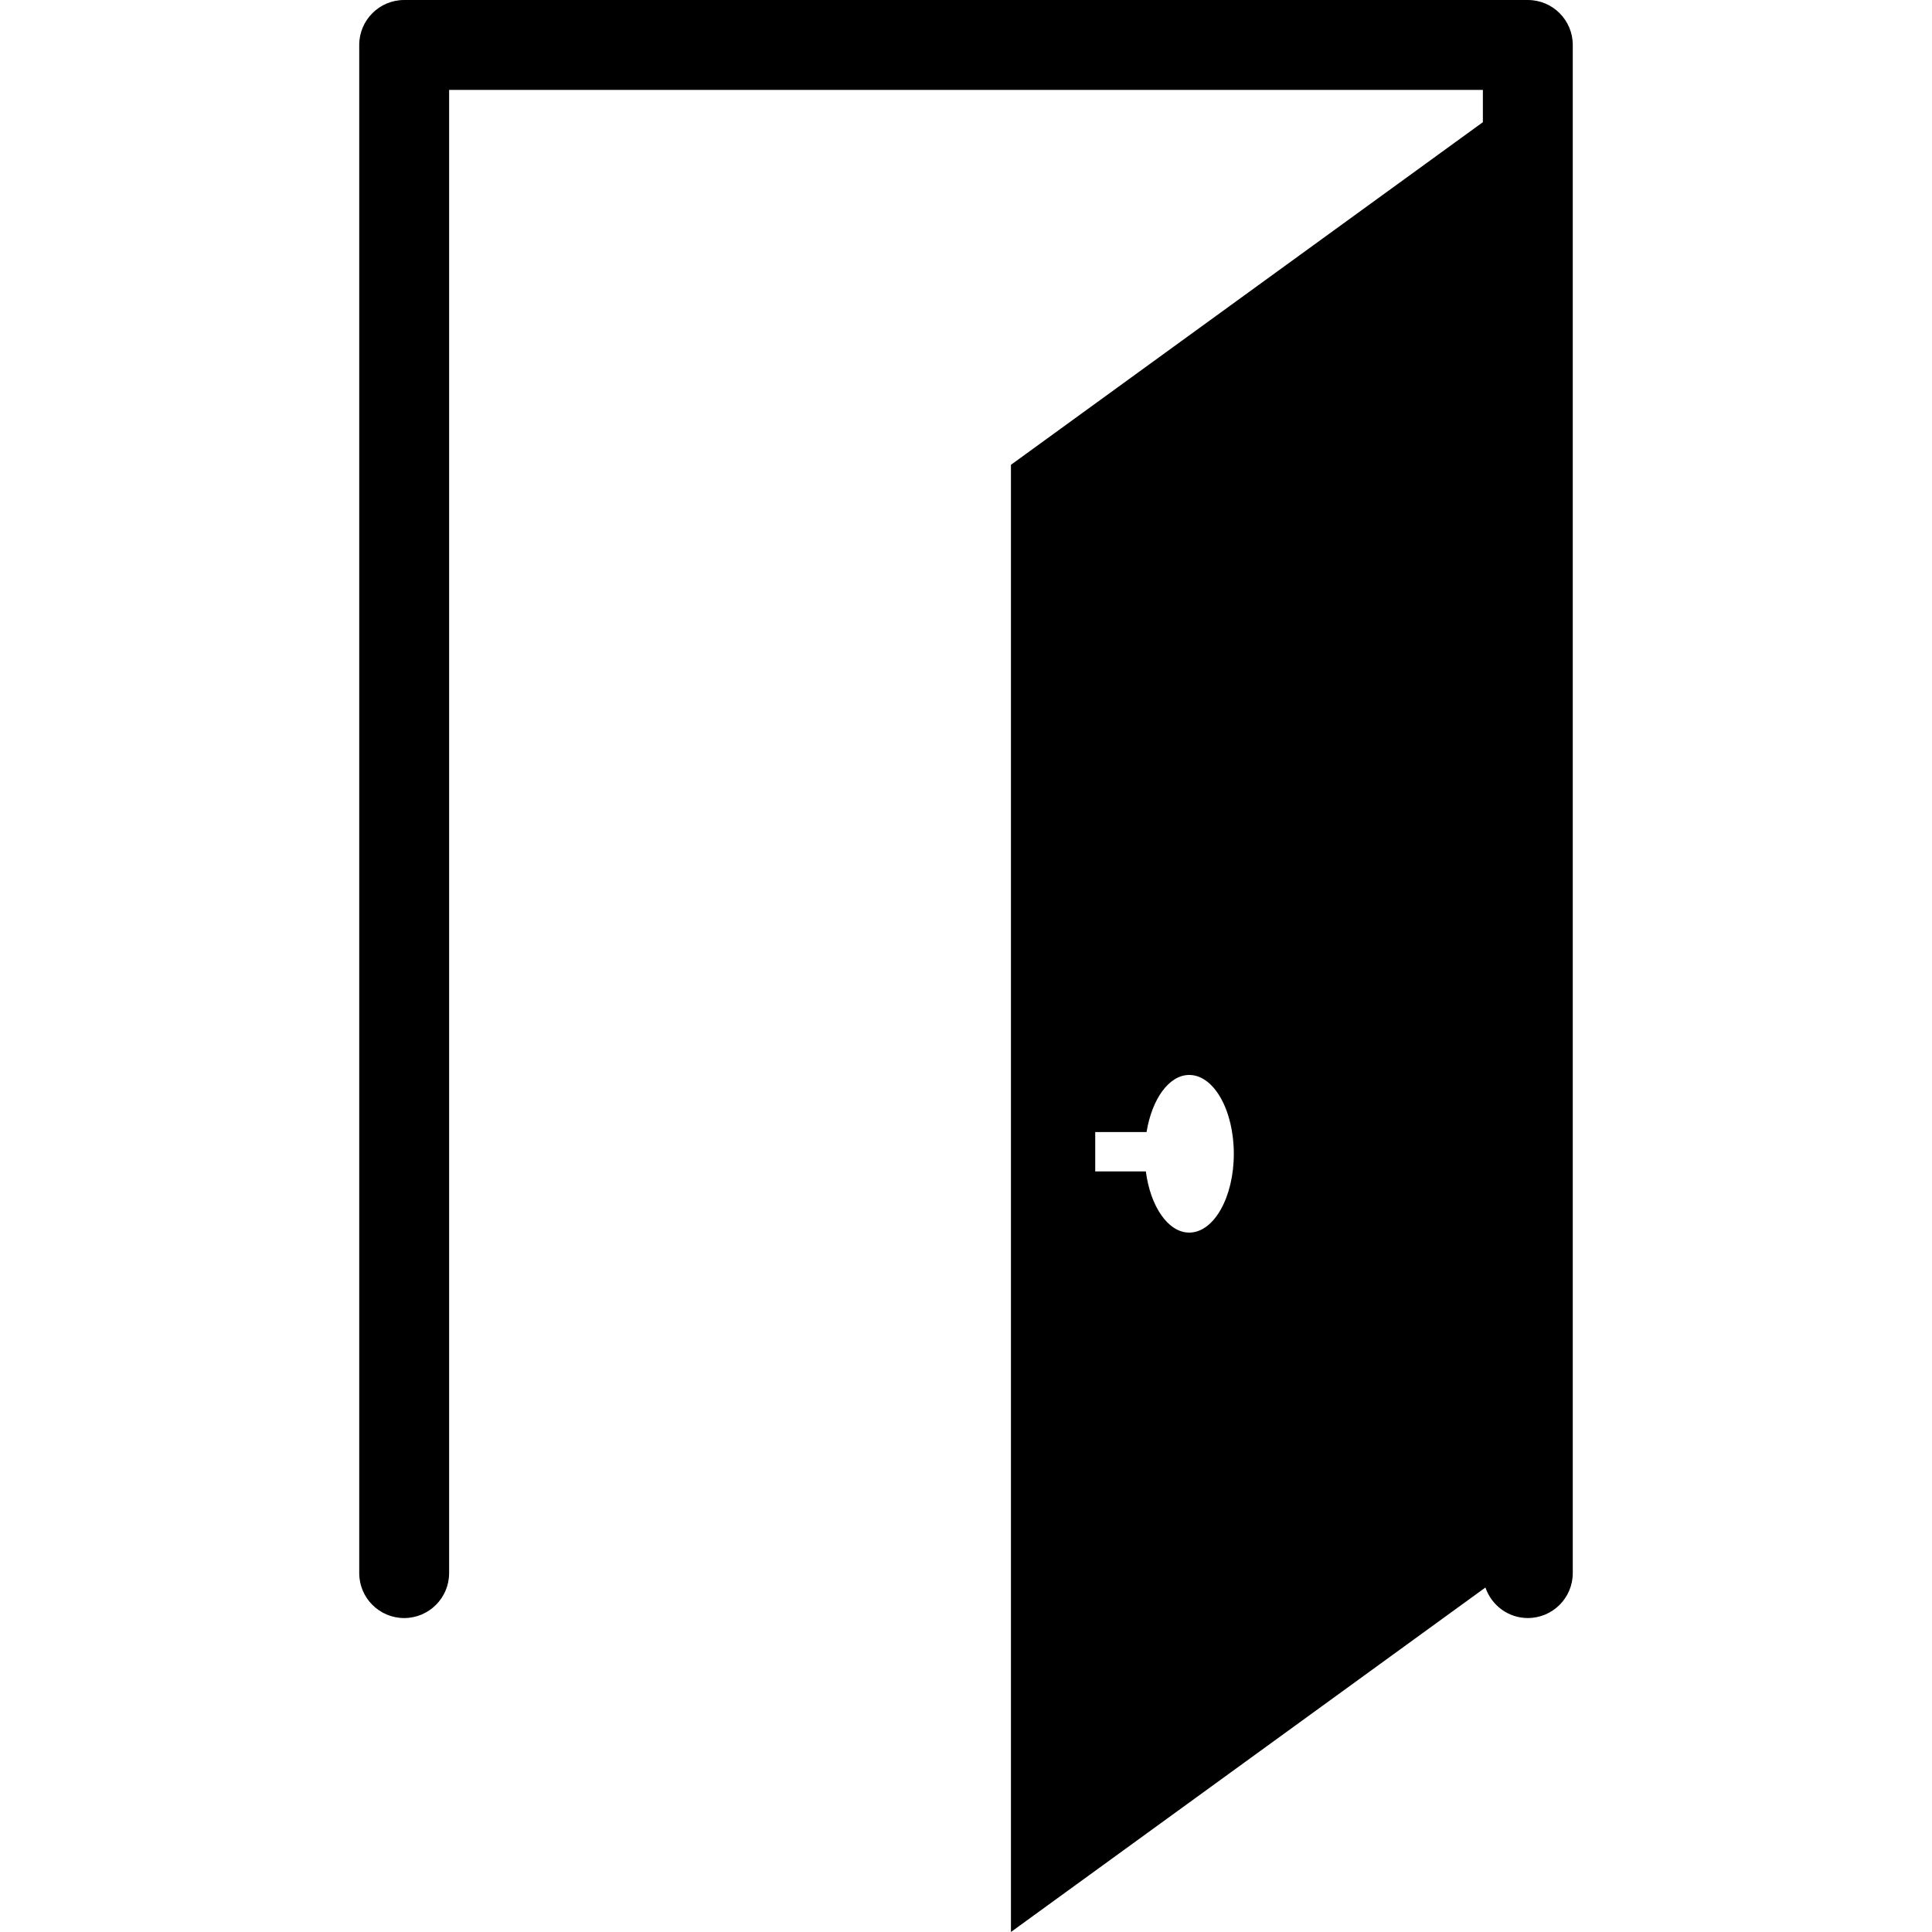 <?xml version="1.0"?>

<!-- Generator: Adobe Illustrator 16.0.0, SVG Export Plug-In . SVG Version: 6.00 Build 0)  -->

<svg version="1.1" id="Capa_1" xmlns="http://www.w3.org/2000/svg" xmlns:xlink="http://www.w3.org/1999/xlink" x="0px" y="0px" width="520.343" height="520.343" viewBox="0 0 520.343 520.343" style="enable-background:new 0 0 520.343 520.343;" xml:space="preserve">
<g>
	<path d="M411.487,0H108.855C102.174,0,96.75,5.423,96.75,12.105v411.578c0,6.68,5.423,12.105,12.105,12.105
		c6.683,0,12.105-5.426,12.105-12.105V24.211h278.421v8.697l-127.105,92.279v395.155l127.791-92.781
		c1.631,4.764,6.1,8.222,11.42,8.222c6.679,0,12.104-5.42,12.104-12.105V12.1C423.592,5.417,418.166,0,411.487,0z M320.296,331.973
		c-5.704,0-10.462-7.046-11.691-16.485h-13.631v-10.592h13.825c1.448-8.86,6.012-15.38,11.497-15.38
		c6.632,0,12.005,9.498,12.005,21.231C332.307,322.468,326.928,331.973,320.296,331.973z"></path>
</g>
<g>
</g>
<g>
</g>
<g>
</g>
<g>
</g>
<g>
</g>
<g>
</g>
<g>
</g>
<g>
</g>
<g>
</g>
<g>
</g>
<g>
</g>
<g>
</g>
<g>
</g>
<g>
</g>
<g>
</g>
</svg>
